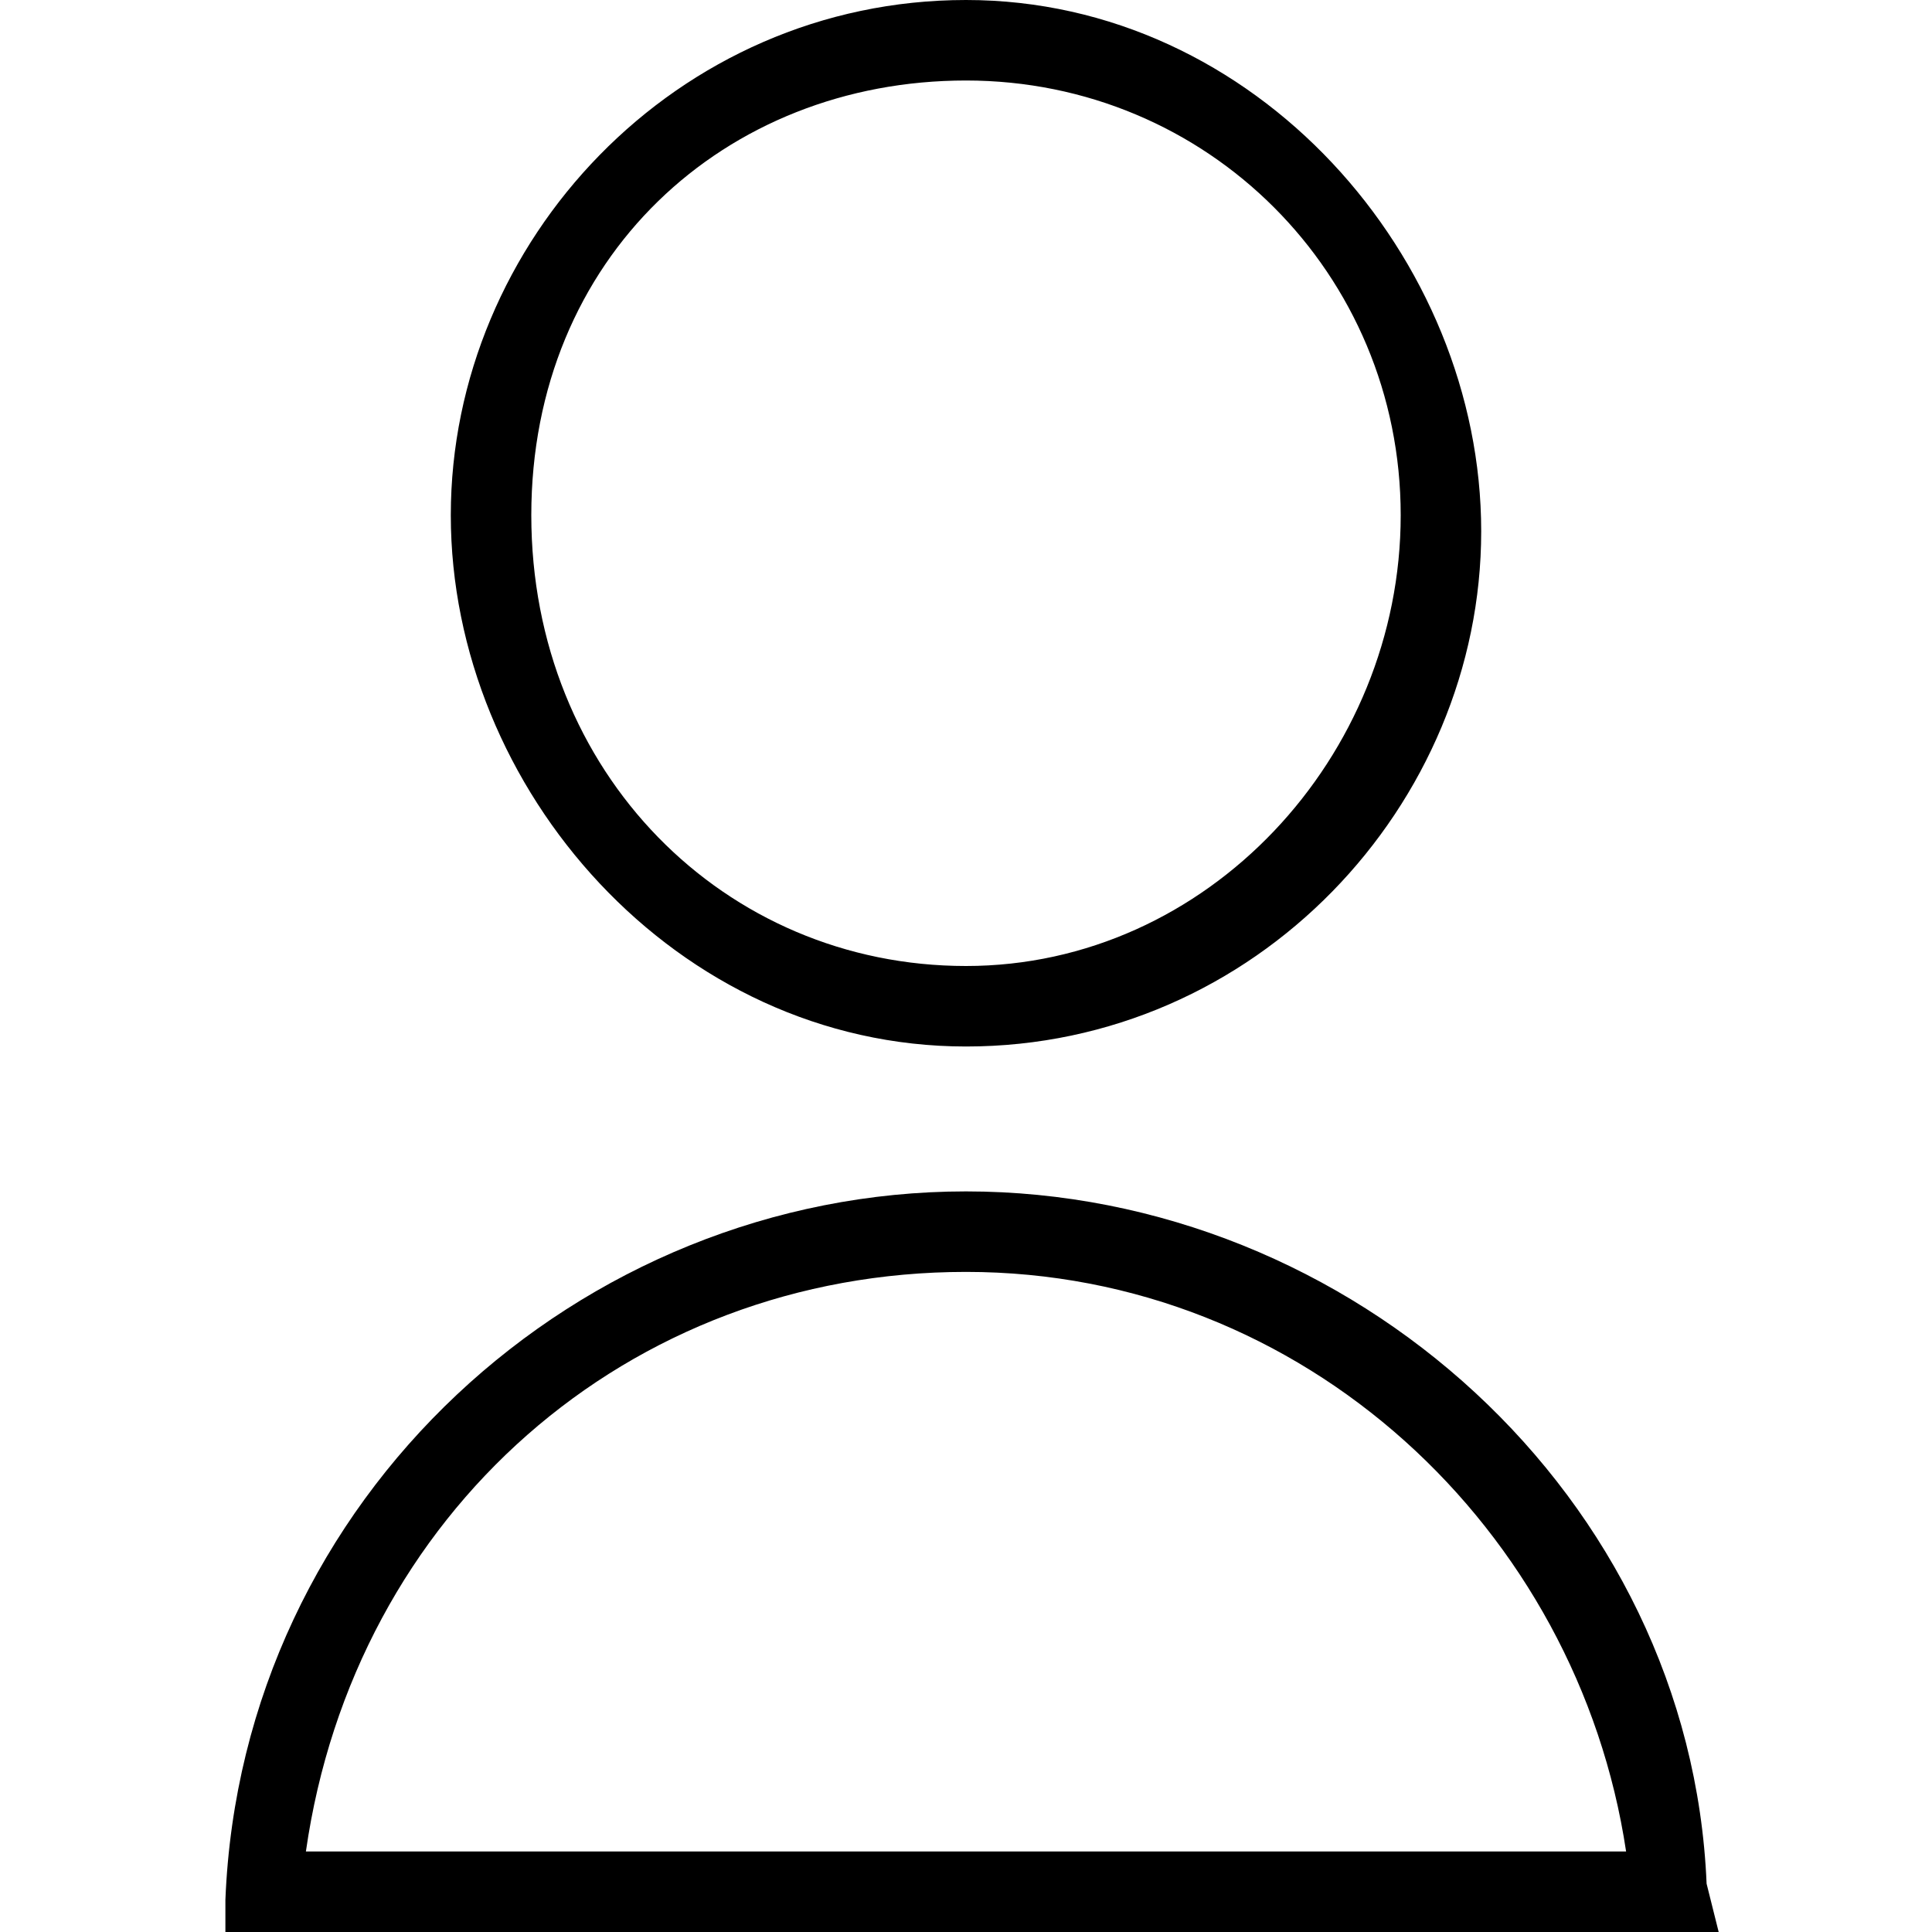<svg xmlns="http://www.w3.org/2000/svg" viewBox="0 0 12 12"><path d="M6 6.5c1.8 0 3.2-1.5 3.2-3.2S7.8 0 6 0C4.2 0 2.8 1.5 2.8 3.2S4.2 6.5 6 6.5zM6 0.5c1.5 0 2.7 1.2 2.7 2.7S7.5 6 6 6C4.5 6 3.3 4.8 3.3 3.2S4.5 0.5 6 0.5z"/><path d="M10.6 11.7C10.5 9.3 8.4 7.4 6 7.4s-4.5 1.9-4.6 4.4l0 0.3h9.3L10.6 11.7zM1.9 11.5c0.3-2.1 2-3.6 4.1-3.6 2.1 0 3.8 1.6 4.1 3.6H1.9z"/></svg>